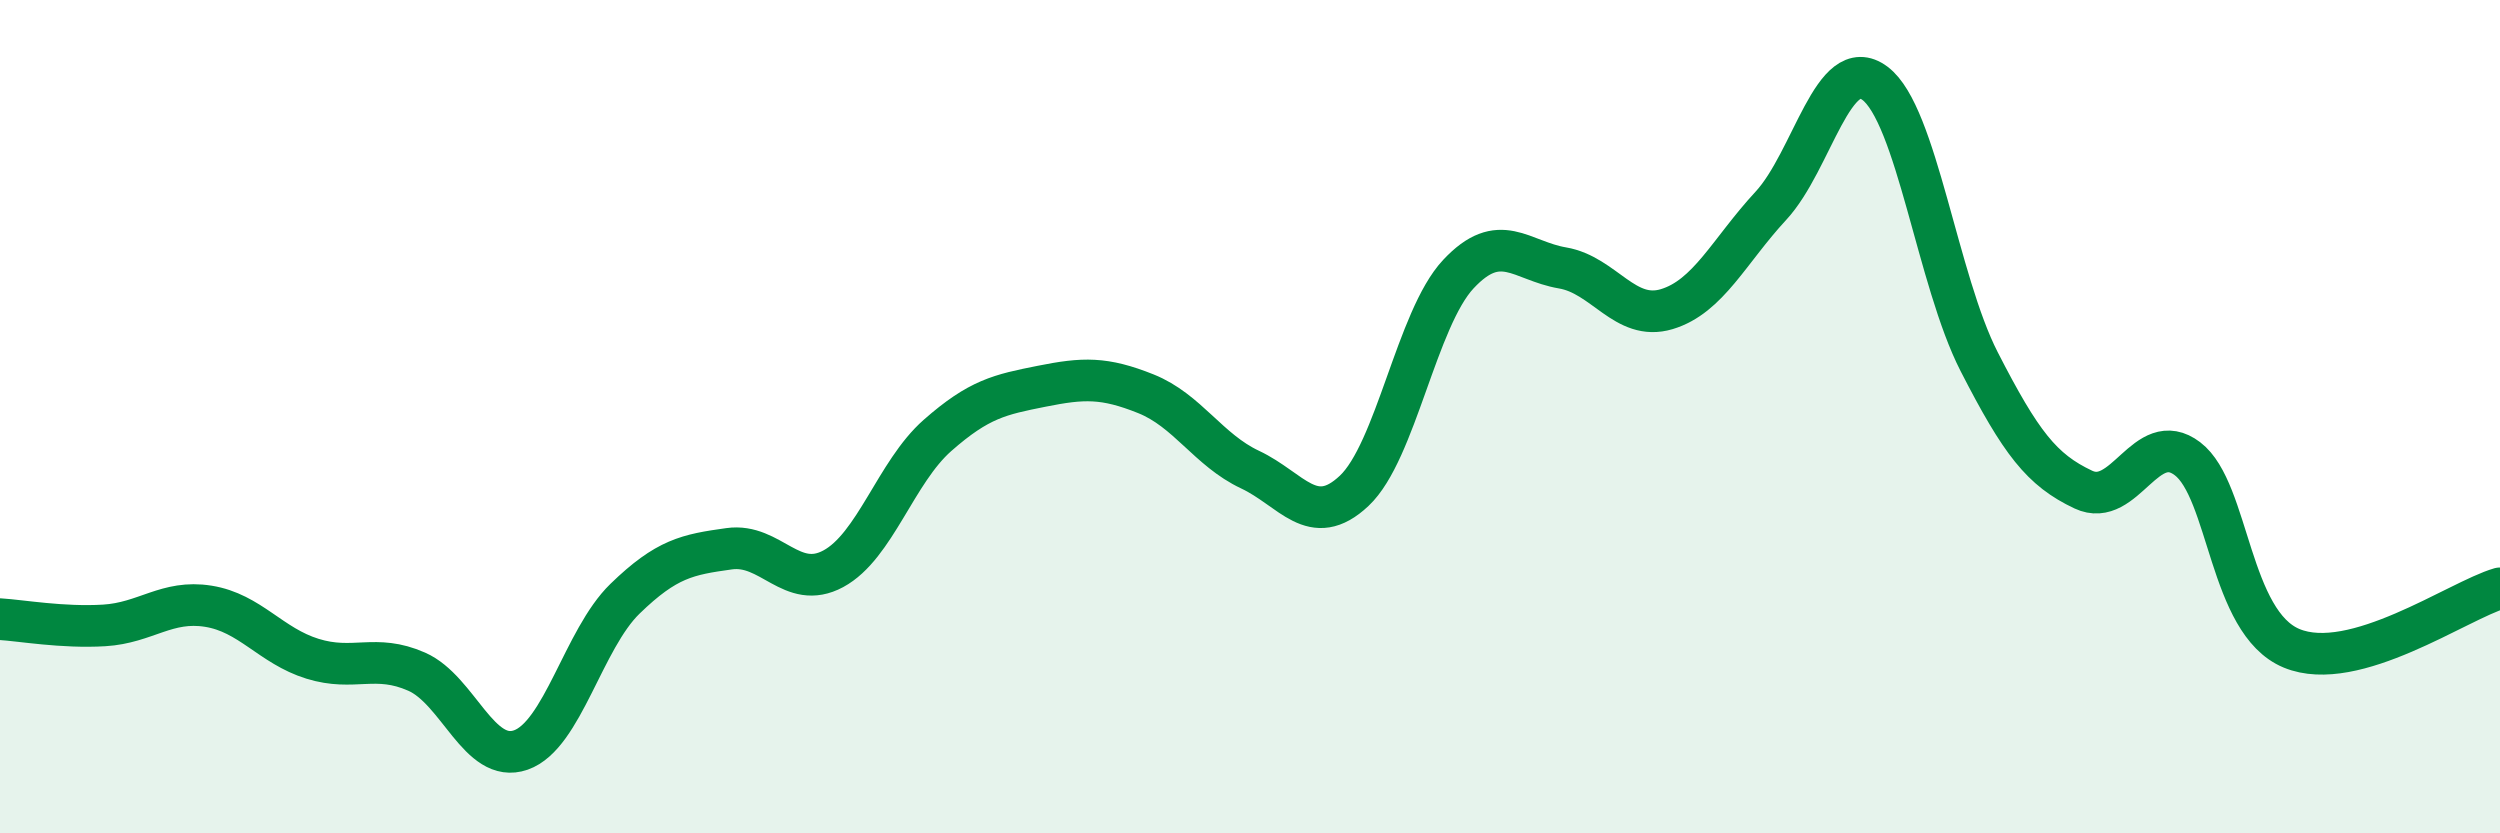 
    <svg width="60" height="20" viewBox="0 0 60 20" xmlns="http://www.w3.org/2000/svg">
      <path
        d="M 0,14.86 C 0.5,14.89 1.5,15.07 2.5,15.01 C 3.5,14.95 4,14.39 5,14.55 C 6,14.71 6.5,15.5 7.5,15.81 C 8.5,16.12 9,15.68 10,16.12 C 11,16.56 11.5,18.35 12.5,18 C 13.5,17.65 14,15.34 15,14.37 C 16,13.4 16.5,13.31 17.5,13.17 C 18.5,13.03 19,14.19 20,13.65 C 21,13.11 21.5,11.33 22.5,10.45 C 23.5,9.57 24,9.47 25,9.27 C 26,9.07 26.5,9.05 27.5,9.45 C 28.5,9.85 29,10.8 30,11.27 C 31,11.74 31.5,12.72 32.5,11.78 C 33.5,10.84 34,7.65 35,6.58 C 36,5.51 36.5,6.26 37.5,6.43 C 38.5,6.6 39,7.72 40,7.42 C 41,7.12 41.5,6.02 42.5,4.94 C 43.5,3.86 44,1.25 45,2 C 46,2.75 46.5,6.73 47.5,8.68 C 48.5,10.63 49,11.28 50,11.75 C 51,12.22 51.5,10.25 52.5,11.01 C 53.5,11.77 53.5,14.94 55,15.56 C 56.5,16.18 59,14.41 60,14.12L60 20L0 20Z"
        fill="#008740"
        opacity="0.1"
        stroke-linecap="round"
        stroke-linejoin="round"
      />
      <path
        d="M 0,14.86 C 0.5,14.89 1.5,15.07 2.5,15.01 C 3.5,14.95 4,14.39 5,14.55 C 6,14.71 6.5,15.5 7.5,15.81 C 8.5,16.12 9,15.68 10,16.12 C 11,16.56 11.5,18.35 12.5,18 C 13.5,17.65 14,15.34 15,14.37 C 16,13.4 16.5,13.31 17.5,13.17 C 18.5,13.03 19,14.19 20,13.65 C 21,13.11 21.5,11.33 22.5,10.45 C 23.5,9.57 24,9.47 25,9.27 C 26,9.07 26.5,9.05 27.5,9.45 C 28.5,9.85 29,10.8 30,11.27 C 31,11.74 31.5,12.72 32.5,11.78 C 33.5,10.84 34,7.65 35,6.58 C 36,5.51 36.5,6.26 37.5,6.43 C 38.5,6.6 39,7.72 40,7.42 C 41,7.12 41.5,6.02 42.5,4.94 C 43.5,3.86 44,1.25 45,2 C 46,2.75 46.5,6.73 47.5,8.68 C 48.5,10.63 49,11.28 50,11.75 C 51,12.22 51.5,10.25 52.5,11.01 C 53.5,11.77 53.5,14.94 55,15.56 C 56.5,16.18 59,14.41 60,14.12"
        stroke="#008740"
        stroke-width="1"
        fill="none"
        stroke-linecap="round"
        stroke-linejoin="round"
      />
    </svg>
  
